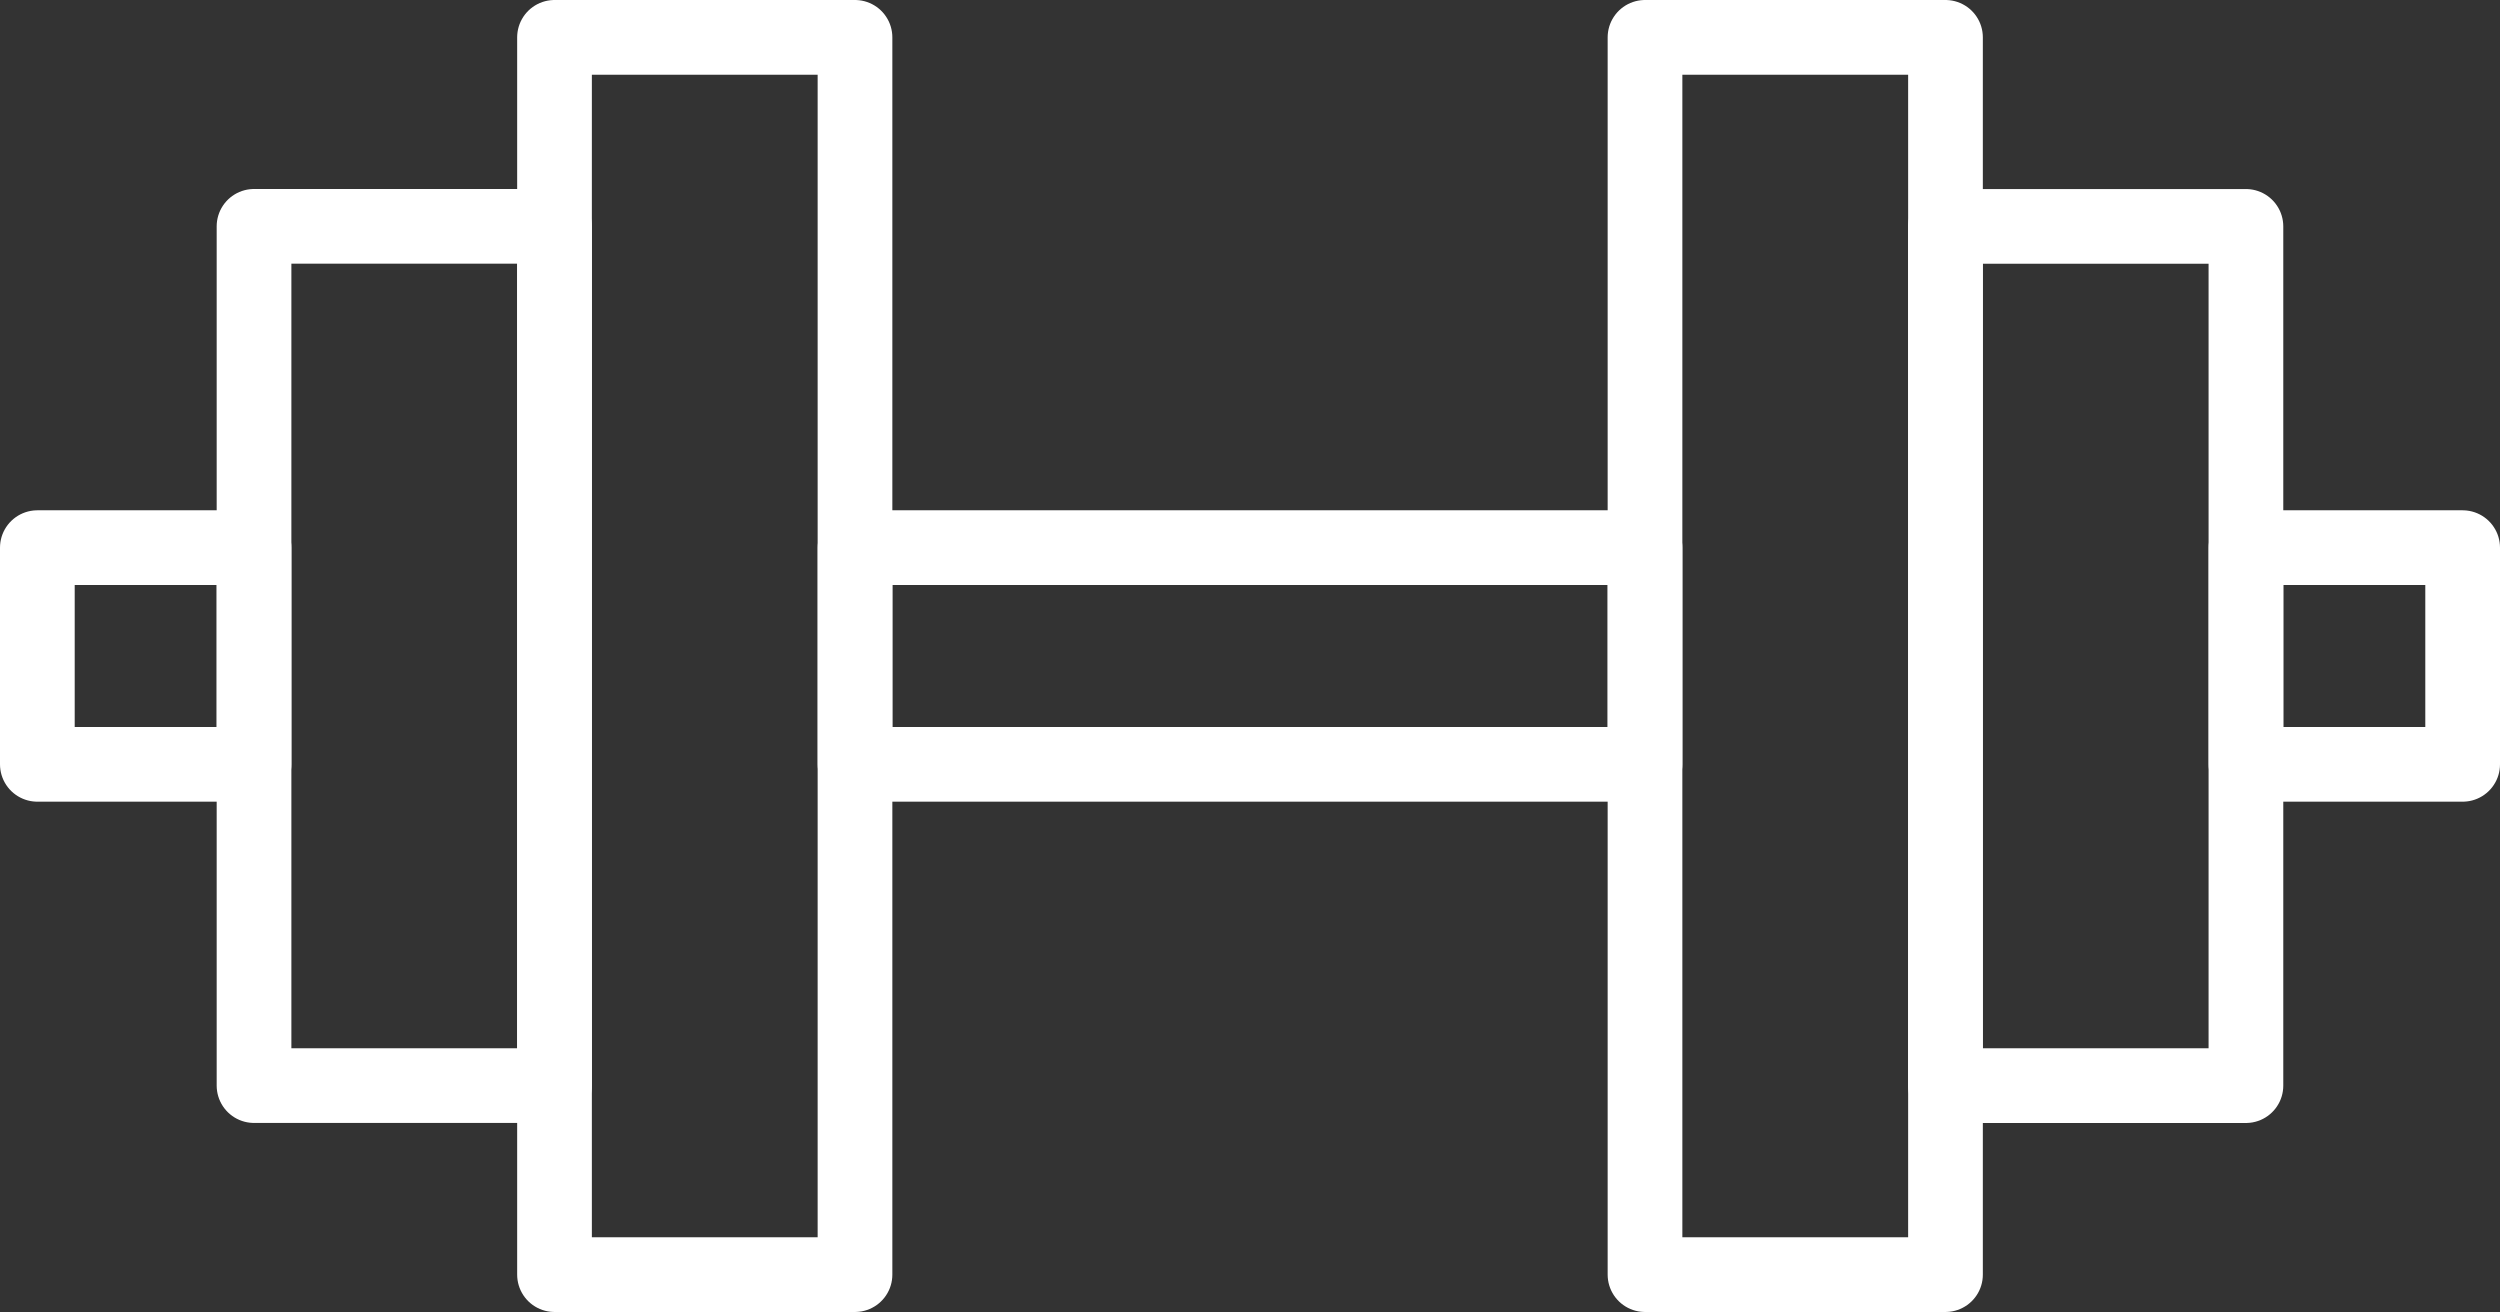 <?xml version="1.0" encoding="UTF-8"?>
<svg xmlns="http://www.w3.org/2000/svg" id="Vrstva_2" data-name="Vrstva 2" viewBox="0 0 53.547 28.101">
  <rect x="0" y="0" width="53.547" height="28.101" fill="#333333" stroke="none"/>
  <g id="Layer_1" data-name="Layer 1">
    <g>
      <rect x="11.877" y=".8" width="6.436" height="26.501" fill="none" stroke="#fff" stroke-linejoin="round" stroke-width="1.6"></rect>
      <rect x="5.441" y="4.848" width="6.436" height="18.404" fill="none" stroke="#fff" stroke-linejoin="round" stroke-width="1.6"></rect>
      <rect x=".8" y="11.73" width="4.641" height="4.641" fill="none" stroke="#fff" stroke-linejoin="round" stroke-width="1.6"></rect>
      <rect x="35.233" y=".8" width="6.436" height="26.501" transform="translate(76.903 28.101) rotate(180)" fill="none" stroke="#fff" stroke-linejoin="round" stroke-width="1.6"></rect>
      <rect x="41.67" y="4.848" width="6.436" height="18.404" transform="translate(89.775 28.101) rotate(180)" fill="none" stroke="#fff" stroke-linejoin="round" stroke-width="1.6"></rect>
      <rect x="48.106" y="11.73" width="4.641" height="4.641" transform="translate(100.853 28.101) rotate(180)" fill="none" stroke="#fff" stroke-linejoin="round" stroke-width="1.6"></rect>
      <rect x="18.314" y="11.73" width="16.92" height="4.641" fill="none" stroke="#fff" stroke-linejoin="round" stroke-width="1.6"></rect>
    </g>
  </g>
</svg>
